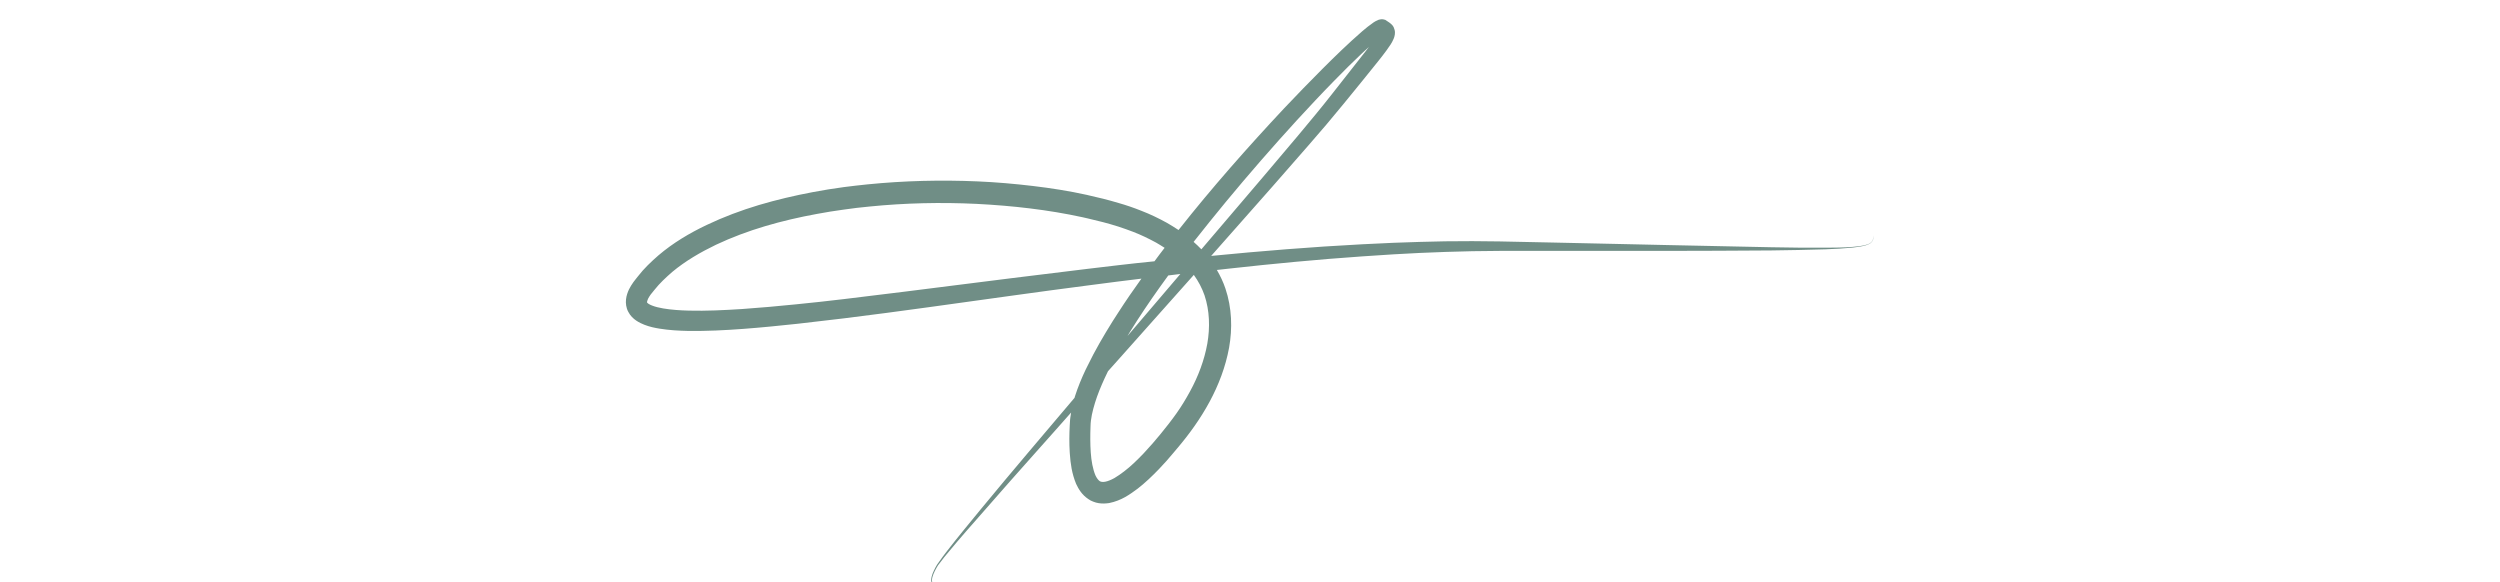 <svg xmlns="http://www.w3.org/2000/svg" xmlns:xlink="http://www.w3.org/1999/xlink" id="Livello_1" x="0px" y="0px" viewBox="0 0 219 51" style="enable-background:new 0 0 219 51;" xml:space="preserve"><style type="text/css">	.st0{fill:#708E86;}</style><g>	<path class="st0" d="M121.35,1.74C121.35,1.74,121.36,1.74,121.35,1.74c-0.02-0.01-0.27-0.08-0.38-0.05  c-0.14,0.02-0.18,0.04-0.25,0.06c-0.19,0.08-0.29,0.15-0.39,0.21c-0.38,0.26-0.68,0.51-0.99,0.77c-0.01,0-0.01,0.01-0.02,0.02  c-1.23,1.07-2.37,2.18-3.5,3.31c-1.13,1.13-2.24,2.28-3.33,3.43c-3.21,3.43-6.33,6.96-9.25,10.66c-0.33-0.22-0.66-0.42-1-0.62  c-0.74-0.41-1.49-0.77-2.27-1.07c-0.65-0.26-1.32-0.49-1.99-0.68c-0.9-0.27-1.8-0.49-2.7-0.69c-0.01,0-0.02,0-0.03-0.01  c-1.58-0.35-3.18-0.6-4.78-0.79c-1.6-0.19-3.21-0.33-4.82-0.4c-3.22-0.14-6.44-0.06-9.65,0.26c-0.69,0.07-1.38,0.15-2.08,0.24  c-0.91,0.12-1.81,0.27-2.72,0.44c-1.59,0.3-3.17,0.67-4.72,1.13c-1.56,0.47-3.09,1.04-4.58,1.75c-1.49,0.71-2.93,1.56-4.22,2.66  c-0.64,0.56-1.26,1.14-1.79,1.83c-0.13,0.17-0.27,0.33-0.4,0.51c-0.14,0.19-0.27,0.41-0.39,0.64c-0.11,0.24-0.22,0.52-0.26,0.87  c-0.04,0.34,0.01,0.76,0.2,1.1c0.18,0.35,0.44,0.59,0.69,0.76c0.25,0.17,0.49,0.28,0.72,0.37c0.46,0.18,0.9,0.27,1.33,0.34  c0.86,0.14,1.68,0.18,2.5,0.2c1.64,0.02,3.24-0.06,4.84-0.18c1.6-0.12,3.19-0.28,4.77-0.45c1.34-0.15,2.68-0.31,4.02-0.47  c4.97-0.61,9.93-1.33,14.88-2.01c2.16-0.3,4.31-0.59,6.47-0.87c0.9-0.12,1.8-0.23,2.7-0.35c0.68-0.09,1.35-0.17,2.03-0.25  c-0.7,0.97-1.38,1.96-2.03,2.97c-0.17,0.25-0.33,0.51-0.49,0.76c-0.79,1.27-1.55,2.56-2.21,3.93c-0.05,0.11-0.1,0.21-0.16,0.32  c-0.35,0.74-0.67,1.51-0.93,2.32l-0.04,0.14c-0.68,0.81-1.37,1.61-2.05,2.42c-0.66,0.79-1.33,1.57-1.99,2.35  c-1.38,1.64-2.77,3.28-4.13,4.94c-1.01,1.23-2.02,2.45-2.99,3.7c-0.25,0.31-0.48,0.64-0.71,0.96l-0.17,0.24l-0.15,0.26  c-0.09,0.18-0.18,0.36-0.25,0.54c-0.07,0.19-0.12,0.39-0.12,0.59c0.01,0.1,0.04,0.21,0.1,0.29c0.06,0.08,0.15,0.14,0.25,0.18  c0.2,0.06,0.4,0.06,0.6,0.03c0.2-0.02,0.39-0.07,0.58-0.13c-0.19,0.06-0.39,0.1-0.58,0.12c-0.2,0.02-0.4,0.02-0.58-0.05  c-0.09-0.03-0.17-0.09-0.22-0.17c-0.05-0.08-0.07-0.17-0.08-0.27c0-0.19,0.06-0.38,0.13-0.56c0.07-0.18,0.17-0.36,0.26-0.53  l0.15-0.25l0.18-0.23c0.24-0.31,0.47-0.63,0.74-0.93c1.01-1.22,2.06-2.41,3.11-3.6c1.5-1.72,3.01-3.43,4.53-5.13  c0.59-0.67,1.18-1.33,1.78-2l1.31-1.48c-0.03,0.15-0.05,0.3-0.07,0.46c-0.01,0.11-0.03,0.22-0.03,0.34  c-0.01,0.12-0.02,0.23-0.02,0.33c-0.04,0.77-0.05,1.55,0,2.35c0,0.05,0,0.09,0.01,0.14c0.06,0.85,0.17,1.71,0.55,2.63  c0.21,0.45,0.51,0.96,1.07,1.33c0.07,0.04,0.14,0.09,0.21,0.13c0.08,0.03,0.15,0.07,0.23,0.1c0.16,0.07,0.32,0.1,0.48,0.13  c0.32,0.05,0.62,0.03,0.9-0.01c1.09-0.22,1.82-0.76,2.51-1.27c0.68-0.53,1.28-1.11,1.85-1.7c0.45-0.47,0.89-0.96,1.3-1.46  c0.11-0.12,0.21-0.25,0.32-0.38c2.09-2.46,3.91-5.42,4.53-8.8c0.3-1.68,0.25-3.49-0.32-5.18c-0.19-0.57-0.45-1.11-0.75-1.63  c0.36-0.04,0.72-0.08,1.08-0.12c3.88-0.43,7.77-0.8,11.66-1.07c0.91-0.06,1.83-0.12,2.75-0.18c1.51-0.09,3.02-0.16,4.53-0.21  c1.58-0.05,3.16-0.09,4.74-0.09l4.76,0l7.32,0l2.2,0c3.17-0.01,6.35-0.01,9.52-0.04c1.59-0.02,3.18-0.05,4.76-0.1  c0.8-0.03,1.59-0.07,2.38-0.15c0.4-0.05,0.79-0.09,1.17-0.21c0.19-0.06,0.39-0.14,0.51-0.3c0.13-0.16,0.15-0.37,0.18-0.56  c-0.04,0.19-0.07,0.4-0.19,0.55c-0.13,0.16-0.32,0.23-0.51,0.28c-0.38,0.11-0.78,0.14-1.17,0.18c-0.79,0.06-1.58,0.07-2.37,0.07  c-1.59,0.01-3.17-0.01-4.76-0.04l-9.52-0.2l-2.21-0.05l-7.31-0.16l-4.76-0.1c-1.59-0.03-3.18-0.03-4.77-0.01  c-1.5,0.03-3.01,0.07-4.51,0.13c-0.92,0.04-1.83,0.08-2.75,0.13c-4.42,0.23-8.83,0.59-13.23,1.02l5.38-6.09l3.14-3.59l1.56-1.81  c0.51-0.61,1.03-1.23,1.53-1.84l1.63-2l1.37-1.7c0.25-0.31,0.5-0.63,0.74-0.96c0.12-0.17,0.24-0.34,0.37-0.53  c0.09-0.15,0.18-0.29,0.26-0.49c0.03-0.07,0.06-0.15,0.08-0.24c0.01-0.05,0.02-0.1,0.03-0.15c0.01-0.06,0.01-0.12,0.01-0.18  c0-0.07-0.01-0.15-0.03-0.22c-0.02-0.08-0.05-0.16-0.08-0.23c0-0.01-0.01-0.01-0.01-0.02C121.94,2.07,121.44,1.81,121.35,1.74   M107.38,17.69c2.01-2.43,4.09-4.82,6.22-7.15c1.07-1.16,2.15-2.32,3.25-3.44c0.81-0.83,1.63-1.65,2.47-2.44  c0.2-0.19,0.4-0.37,0.6-0.55c-0.1,0.13-0.2,0.25-0.29,0.38l-0.3,0.38l-2.64,3.36c-0.49,0.63-0.98,1.23-1.48,1.84l-1.52,1.83  l-3.07,3.63l-5.38,6.31c-0.22-0.22-0.44-0.45-0.68-0.65C105.49,20.01,106.43,18.84,107.38,17.69z M97.98,23.23  c-0.9,0.1-1.8,0.21-2.7,0.32c-2.23,0.27-4.45,0.54-6.68,0.82l-9.44,1.19c-1.74,0.22-3.49,0.43-5.23,0.64  c-1.4,0.17-2.8,0.32-4.2,0.46c-1.57,0.16-3.15,0.3-4.71,0.41c-1.57,0.1-3.14,0.18-4.68,0.14c-0.77-0.02-1.53-0.07-2.24-0.19  c-0.35-0.06-0.69-0.14-0.97-0.25c-0.14-0.05-0.25-0.11-0.34-0.17c-0.08-0.06-0.11-0.1-0.11-0.11c0-0.01,0,0,0-0.05  c0.01-0.05,0.04-0.15,0.09-0.27c0.06-0.12,0.14-0.24,0.23-0.37c0.1-0.13,0.22-0.28,0.34-0.42c0.45-0.57,0.99-1.07,1.55-1.56  c1.14-0.95,2.46-1.72,3.83-2.38c1.38-0.65,2.83-1.19,4.31-1.63c1.48-0.44,3-0.79,4.53-1.07c0.78-0.15,1.57-0.27,2.36-0.38  c0.75-0.11,1.51-0.2,2.27-0.27c3.11-0.31,6.24-0.38,9.37-0.23c3.12,0.16,6.24,0.51,9.27,1.17c0.15,0.03,0.3,0.06,0.44,0.1  c0.92,0.21,1.82,0.44,2.7,0.72c0.43,0.14,0.85,0.29,1.27,0.45c0.71,0.27,1.38,0.6,2.03,0.95c0.25,0.15,0.51,0.3,0.75,0.46  c-0.3,0.39-0.6,0.78-0.89,1.18C100.08,22.99,99.03,23.11,97.98,23.23z M98.98,29.08c0.82-1.33,1.7-2.63,2.61-3.91  c0.25-0.35,0.5-0.69,0.75-1.04c0.35-0.04,0.7-0.08,1.06-0.13c-1.54,1.81-3.09,3.62-4.63,5.43C98.84,29.31,98.91,29.19,98.98,29.08z   M105.76,30.11c-0.26,1.44-0.79,2.85-1.51,4.17c-0.36,0.66-0.75,1.31-1.19,1.93c-0.43,0.61-0.92,1.23-1.41,1.83  c-0.45,0.55-0.91,1.08-1.39,1.59c-0.04,0.05-0.09,0.1-0.13,0.14c-0.53,0.55-1.07,1.08-1.65,1.52c-0.28,0.22-0.58,0.42-0.86,0.59  c-0.29,0.16-0.58,0.28-0.81,0.32c-0.24,0.04-0.36,0.01-0.47-0.05c-0.11-0.07-0.26-0.25-0.38-0.51c-0.23-0.55-0.36-1.27-0.41-2.01  c-0.05-0.74-0.05-1.5-0.02-2.27c0.01-0.69,0.18-1.38,0.4-2.1c0.22-0.71,0.51-1.41,0.83-2.11c0.1-0.21,0.2-0.42,0.3-0.63l0.93-1.04  l6.59-7.4c0.4,0.56,0.72,1.16,0.94,1.8C105.96,27.21,106.01,28.67,105.76,30.11z"></path></g></svg>